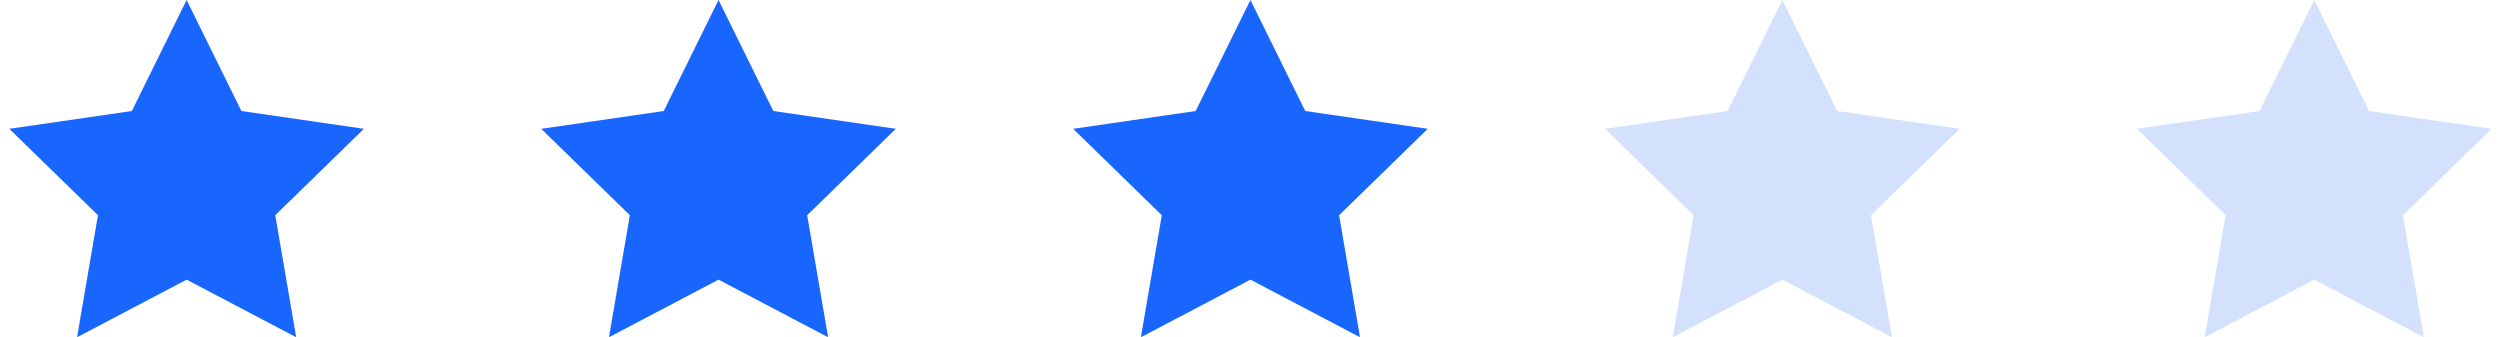 <?xml version="1.0" encoding="UTF-8"?>
<svg width="141px" height="19px" viewBox="0 0 141 19" version="1.1" xmlns="http://www.w3.org/2000/svg" xmlns:xlink="http://www.w3.org/1999/xlink">
    <!-- Generator: Sketch 46.1 (44463) - http://www.bohemiancoding.com/sketch -->
    <title>[autoentry]rating_3</title>
    <desc>Created with Sketch.</desc>
    <defs></defs>
    <g id="assets" stroke="none" stroke-width="1" fill="none" fill-rule="evenodd">
        <g id="Assets" transform="translate(-680, -1152)">
            <g id="[autoentry]rating_3" transform="translate(680, 1152)">
                <path d="M10.525,15.772 L4.345,19.021 L5.525,12.139 L0.525,7.265 L7.435,6.261 L10.525,0 L13.615,6.261 L20.525,7.265 L15.525,12.139 L16.705,19.021 L10.525,15.772 Z M40.525,15.772 L34.345,19.021 L35.525,12.139 L30.525,7.265 L37.435,6.261 L40.525,0 L43.615,6.261 L50.525,7.265 L45.525,12.139 L46.705,19.021 L40.525,15.772 Z M70.525,15.772 L64.345,19.021 L65.525,12.139 L60.525,7.265 L67.435,6.261 L70.525,0 L73.615,6.261 L80.525,7.265 L75.525,12.139 L76.705,19.021 L70.525,15.772 Z" id="Combined-Shape" fill="#1966FF"></path>
                <polygon id="Star" fill="#D3E1FD" points="100.525 15.772 94.345 19.021 95.525 12.139 90.525 7.265 97.435 6.261 100.525 0 103.615 6.261 110.525 7.265 105.525 12.139 106.705 19.021"></polygon>
                <polygon id="Star" fill="#D3E1FD" points="130.525 15.772 124.345 19.021 125.525 12.139 120.525 7.265 127.435 6.261 130.525 0 133.615 6.261 140.525 7.265 135.525 12.139 136.705 19.021"></polygon>
            </g>
        </g>
    </g>
</svg>